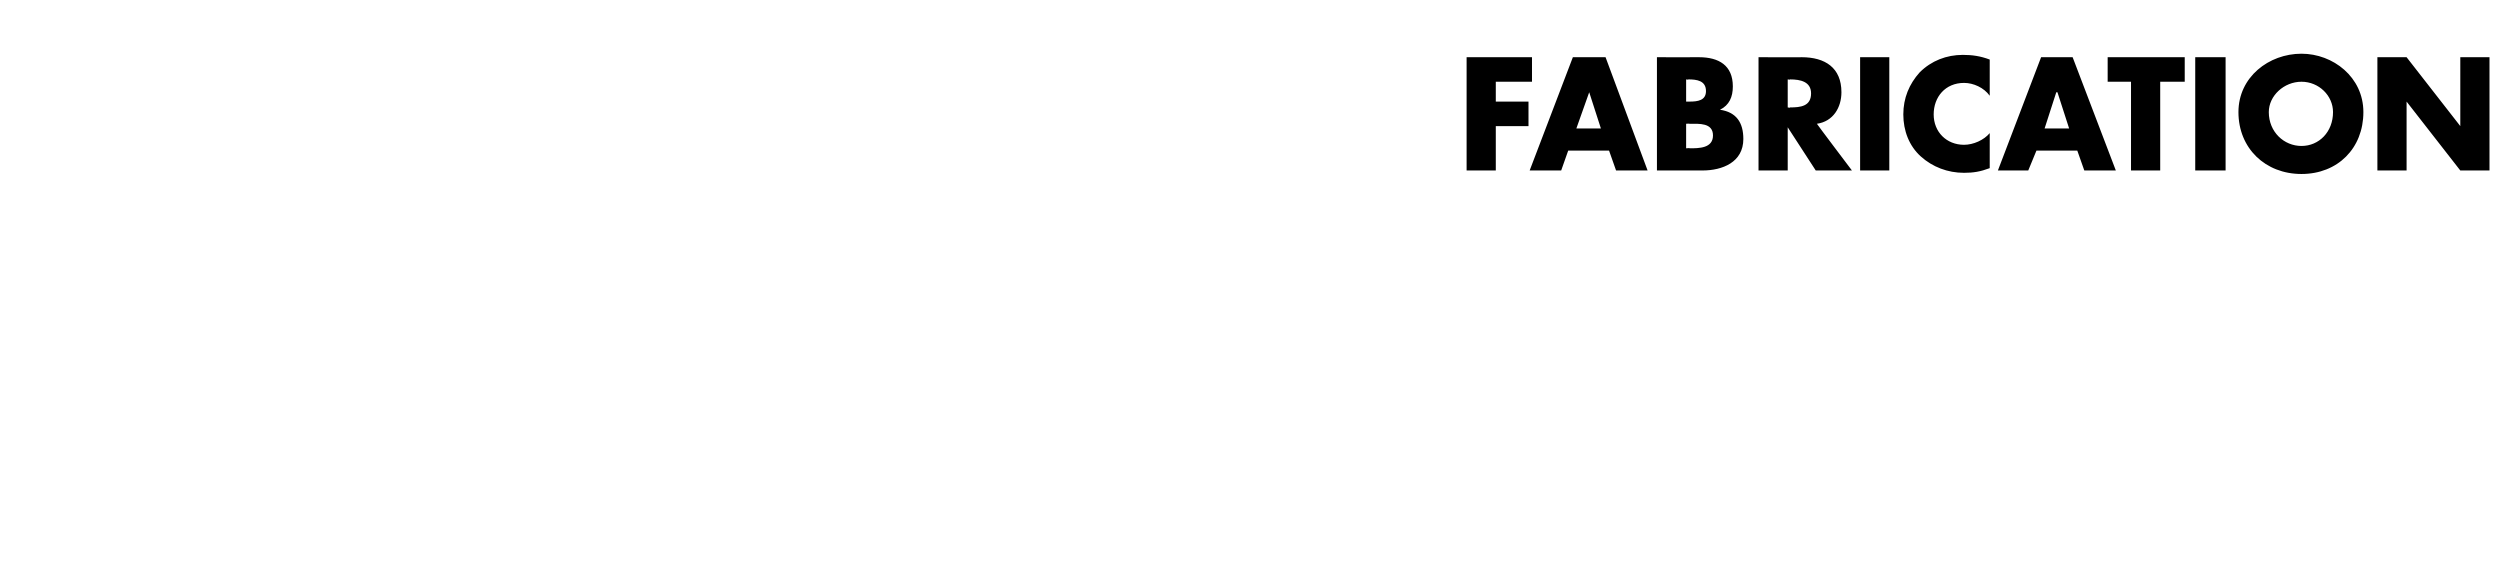 <?xml version="1.0" standalone="no"?><!DOCTYPE svg PUBLIC "-//W3C//DTD SVG 1.1//EN" "http://www.w3.org/Graphics/SVG/1.1/DTD/svg11.dtd"><svg xmlns="http://www.w3.org/2000/svg" version="1.1" width="214.1px" height="50.2px" viewBox="0 -4 214.1 50.2" style="top:-4px">  <desc>fabrication</desc>  <defs/>  <g id="Polygon46820">    <path d="M 128.1 3 L 128.1 4.7 L 130.9 4.7 L 130.9 6.8 L 128.1 6.8 L 128.1 10.6 L 125.6 10.6 L 125.6 0.9 L 131.2 0.9 L 131.2 3 L 128.1 3 Z M 134.3 8.9 L 133.7 10.6 L 131 10.6 L 134.7 0.9 L 137.5 0.9 L 141.1 10.6 L 138.4 10.6 L 137.8 8.9 L 134.3 8.9 Z M 136.1 3.9 L 136.1 3.9 L 135 7 L 137.1 7 L 136.1 3.9 Z M 144.4 8.7 C 144.4 8.7 144.73 8.67 144.7 8.7 C 145.5 8.7 146.7 8.7 146.7 7.6 C 146.7 6.5 145.5 6.6 144.7 6.6 C 144.66 6.58 144.4 6.6 144.4 6.6 L 144.4 8.7 Z M 141.9 10.6 L 141.9 0.9 C 141.9 0.9 145.49 0.91 145.5 0.9 C 147.2 0.9 148.4 1.6 148.4 3.4 C 148.4 4.3 148.1 5 147.3 5.4 C 147.3 5.4 147.3 5.4 147.3 5.4 C 148.7 5.6 149.3 6.5 149.3 7.9 C 149.3 9.9 147.5 10.6 145.8 10.6 C 145.77 10.59 141.9 10.6 141.9 10.6 Z M 144.4 4.7 C 144.4 4.7 144.69 4.71 144.7 4.7 C 145.4 4.7 146.1 4.6 146.1 3.8 C 146.1 2.9 145.3 2.8 144.6 2.8 C 144.59 2.84 144.4 2.8 144.4 2.8 L 144.4 4.7 Z M 158.6 10.6 L 155.5 10.6 L 153.1 6.9 L 153.1 6.9 L 153.1 10.6 L 150.6 10.6 L 150.6 0.9 C 150.6 0.9 154.34 0.91 154.3 0.9 C 156.3 0.9 157.7 1.8 157.7 3.9 C 157.7 5.2 157 6.4 155.6 6.6 C 155.59 6.62 158.6 10.6 158.6 10.6 Z M 153.1 5.2 C 153.1 5.2 153.34 5.25 153.3 5.2 C 154.2 5.2 155.1 5.1 155.1 4 C 155.1 3 154.2 2.8 153.3 2.8 C 153.34 2.84 153.1 2.8 153.1 2.8 L 153.1 5.2 Z M 161.8 10.6 L 159.3 10.6 L 159.3 0.9 L 161.8 0.9 L 161.8 10.6 Z M 170.4 4.2 C 169.9 3.5 169 3.1 168.2 3.1 C 166.6 3.1 165.6 4.3 165.6 5.8 C 165.6 7.3 166.7 8.4 168.2 8.4 C 169 8.4 169.9 8 170.4 7.4 C 170.4 7.4 170.4 10.4 170.4 10.4 C 169.6 10.7 169 10.8 168.2 10.8 C 166.8 10.8 165.5 10.3 164.5 9.4 C 163.5 8.5 163 7.2 163 5.8 C 163 4.4 163.5 3.2 164.4 2.2 C 165.4 1.2 166.7 0.7 168.1 0.7 C 168.9 0.7 169.6 0.8 170.4 1.1 C 170.4 1.1 170.4 4.2 170.4 4.2 Z M 174.4 8.9 L 173.7 10.6 L 171.1 10.6 L 174.8 0.9 L 177.5 0.9 L 181.2 10.6 L 178.5 10.6 L 177.9 8.9 L 174.4 8.9 Z M 176.2 3.9 L 176.1 3.9 L 175.1 7 L 177.2 7 L 176.2 3.9 Z M 185 10.6 L 182.5 10.6 L 182.5 3 L 180.5 3 L 180.5 0.9 L 187.1 0.9 L 187.1 3 L 185 3 L 185 10.6 Z M 190.6 10.6 L 188 10.6 L 188 0.9 L 190.6 0.9 L 190.6 10.6 Z M 202.4 5.6 C 202.4 8.7 200.2 10.9 197.1 10.9 C 194 10.9 191.7 8.7 191.7 5.6 C 191.7 2.6 194.3 0.6 197.1 0.6 C 199.8 0.6 202.4 2.6 202.4 5.6 Z M 194.3 5.6 C 194.3 7.3 195.6 8.5 197.1 8.5 C 198.6 8.5 199.8 7.3 199.8 5.6 C 199.8 4.2 198.6 3 197.1 3 C 195.6 3 194.3 4.2 194.3 5.6 Z M 203.6 0.9 L 206.1 0.9 L 210.7 6.8 L 210.7 6.8 L 210.7 0.9 L 213.2 0.9 L 213.2 10.6 L 210.7 10.6 L 206.1 4.7 L 206.1 4.7 L 206.1 10.6 L 203.6 10.6 L 203.6 0.9 Z " stroke="none" fill="#000"/>  </g></svg>